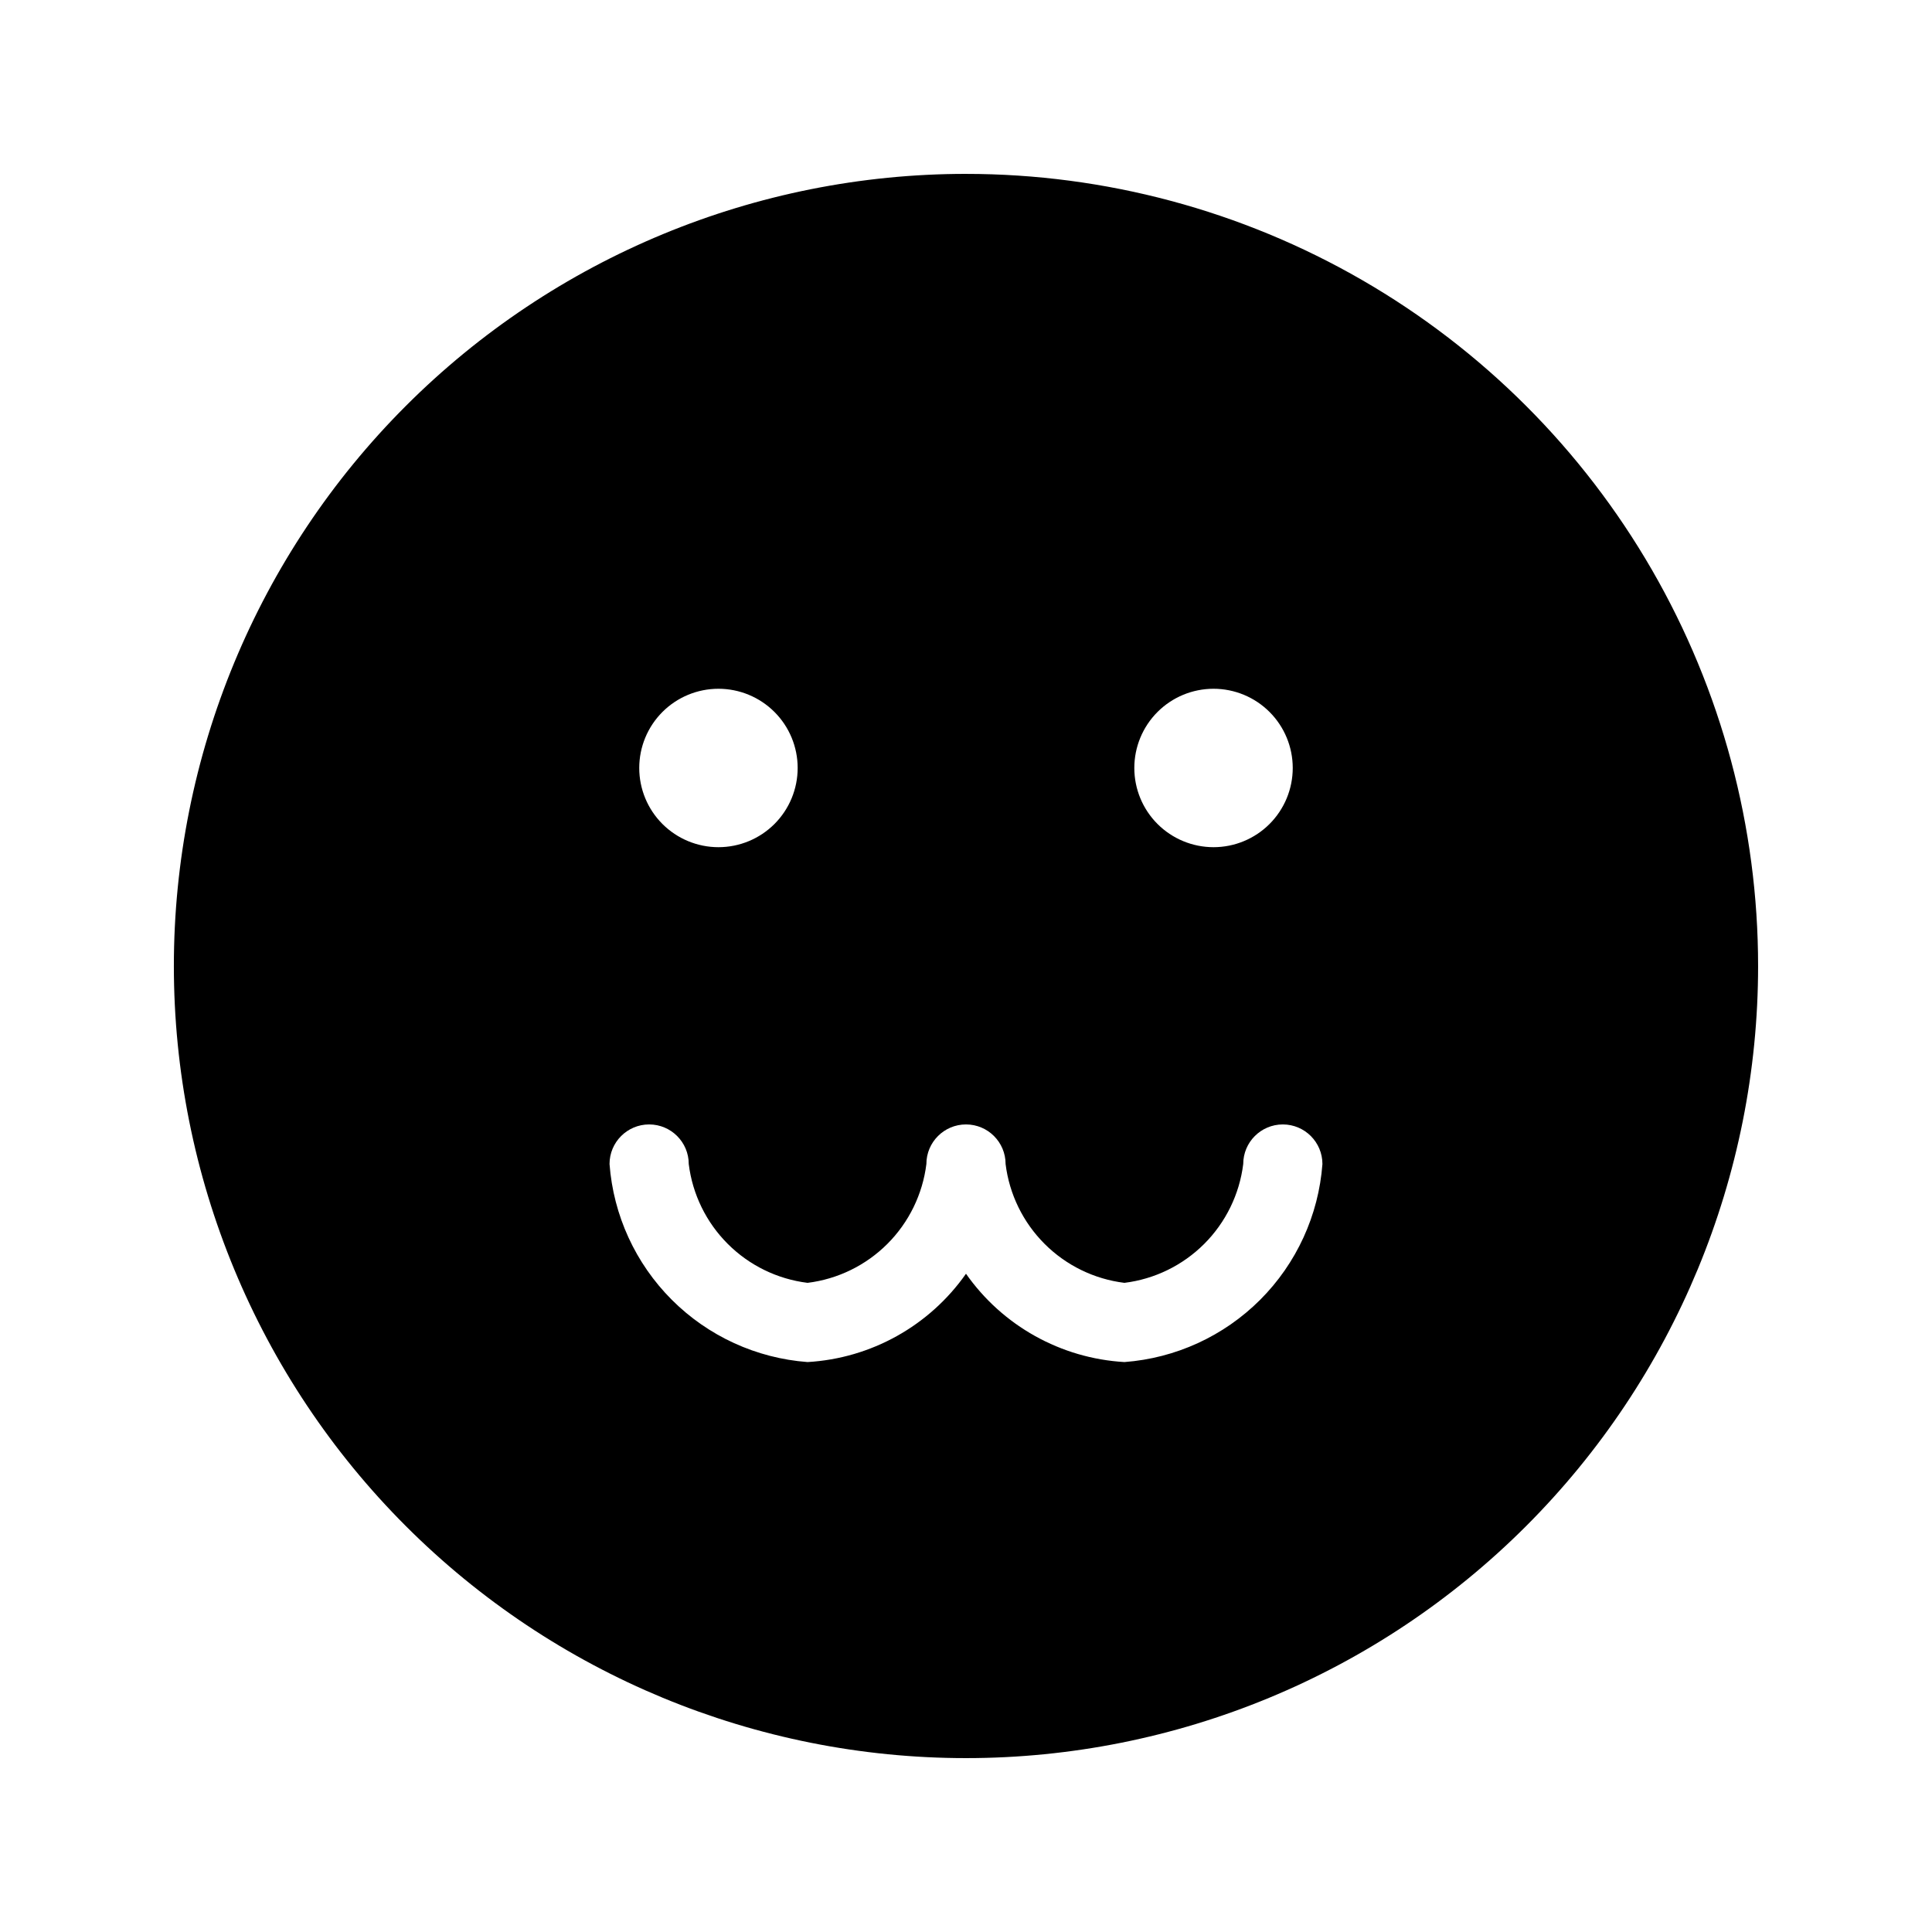 <?xml version="1.0" encoding="UTF-8"?>
<!-- Uploaded to: ICON Repo, www.iconrepo.com, Generator: ICON Repo Mixer Tools -->
<svg fill="#000000" width="800px" height="800px" version="1.1" viewBox="144 144 512 512" xmlns="http://www.w3.org/2000/svg">
 <path d="m400 190.08c-55.676 0-109.07 22.117-148.44 61.484s-61.484 92.762-61.484 148.44c0 55.672 22.117 109.07 61.484 148.43 39.367 39.367 92.762 61.484 148.44 61.484 55.672 0 109.07-22.117 148.43-61.484 39.367-39.367 61.484-92.762 61.484-148.43 0-36.852-9.699-73.051-28.121-104.96-18.426-31.914-44.926-58.414-76.84-76.836-31.91-18.426-68.109-28.125-104.96-28.125zm65.602 136.45h-0.004c5.57 0 10.906 2.211 14.844 6.148s6.148 9.273 6.148 14.844c0 5.566-2.211 10.906-6.148 14.844-3.938 3.934-9.273 6.148-14.844 6.148-5.566 0-10.906-2.215-14.844-6.148-3.938-3.938-6.148-9.277-6.148-14.844 0-5.57 2.211-10.906 6.148-14.844s9.277-6.148 14.844-6.148zm-131.2 0h-0.004c5.566 0 10.906 2.211 14.844 6.148s6.148 9.273 6.148 14.844c0 5.566-2.211 10.906-6.148 14.844-3.938 3.934-9.277 6.148-14.844 6.148-5.566 0-10.906-2.215-14.844-6.148-3.938-3.938-6.148-9.277-6.148-14.844 0-5.57 2.211-10.906 6.148-14.844s9.277-6.148 14.844-6.148zm107.58 178.43c-16.836-0.98-32.301-9.602-41.984-23.406-9.688 13.805-25.152 22.426-41.984 23.406-13.582-1.016-26.348-6.871-35.977-16.5-9.633-9.633-15.488-22.398-16.504-35.977 0-5.797 4.699-10.496 10.496-10.496s10.496 4.699 10.496 10.496c0.988 8.004 4.625 15.449 10.332 21.156 5.703 5.703 13.148 9.34 21.156 10.328 8.004-0.988 15.449-4.625 21.156-10.328 5.703-5.707 9.34-13.152 10.332-21.156 0-5.797 4.699-10.496 10.496-10.496s10.496 4.699 10.496 10.496c0.988 8.004 4.625 15.449 10.332 21.156 5.703 5.703 13.148 9.34 21.156 10.328 8.004-0.988 15.449-4.625 21.156-10.328 5.703-5.707 9.34-13.152 10.332-21.156 0-5.797 4.699-10.496 10.492-10.496 5.797 0 10.496 4.699 10.496 10.496-1.016 13.578-6.871 26.344-16.5 35.977-9.633 9.629-22.398 15.484-35.977 16.5z"/>
</svg>
